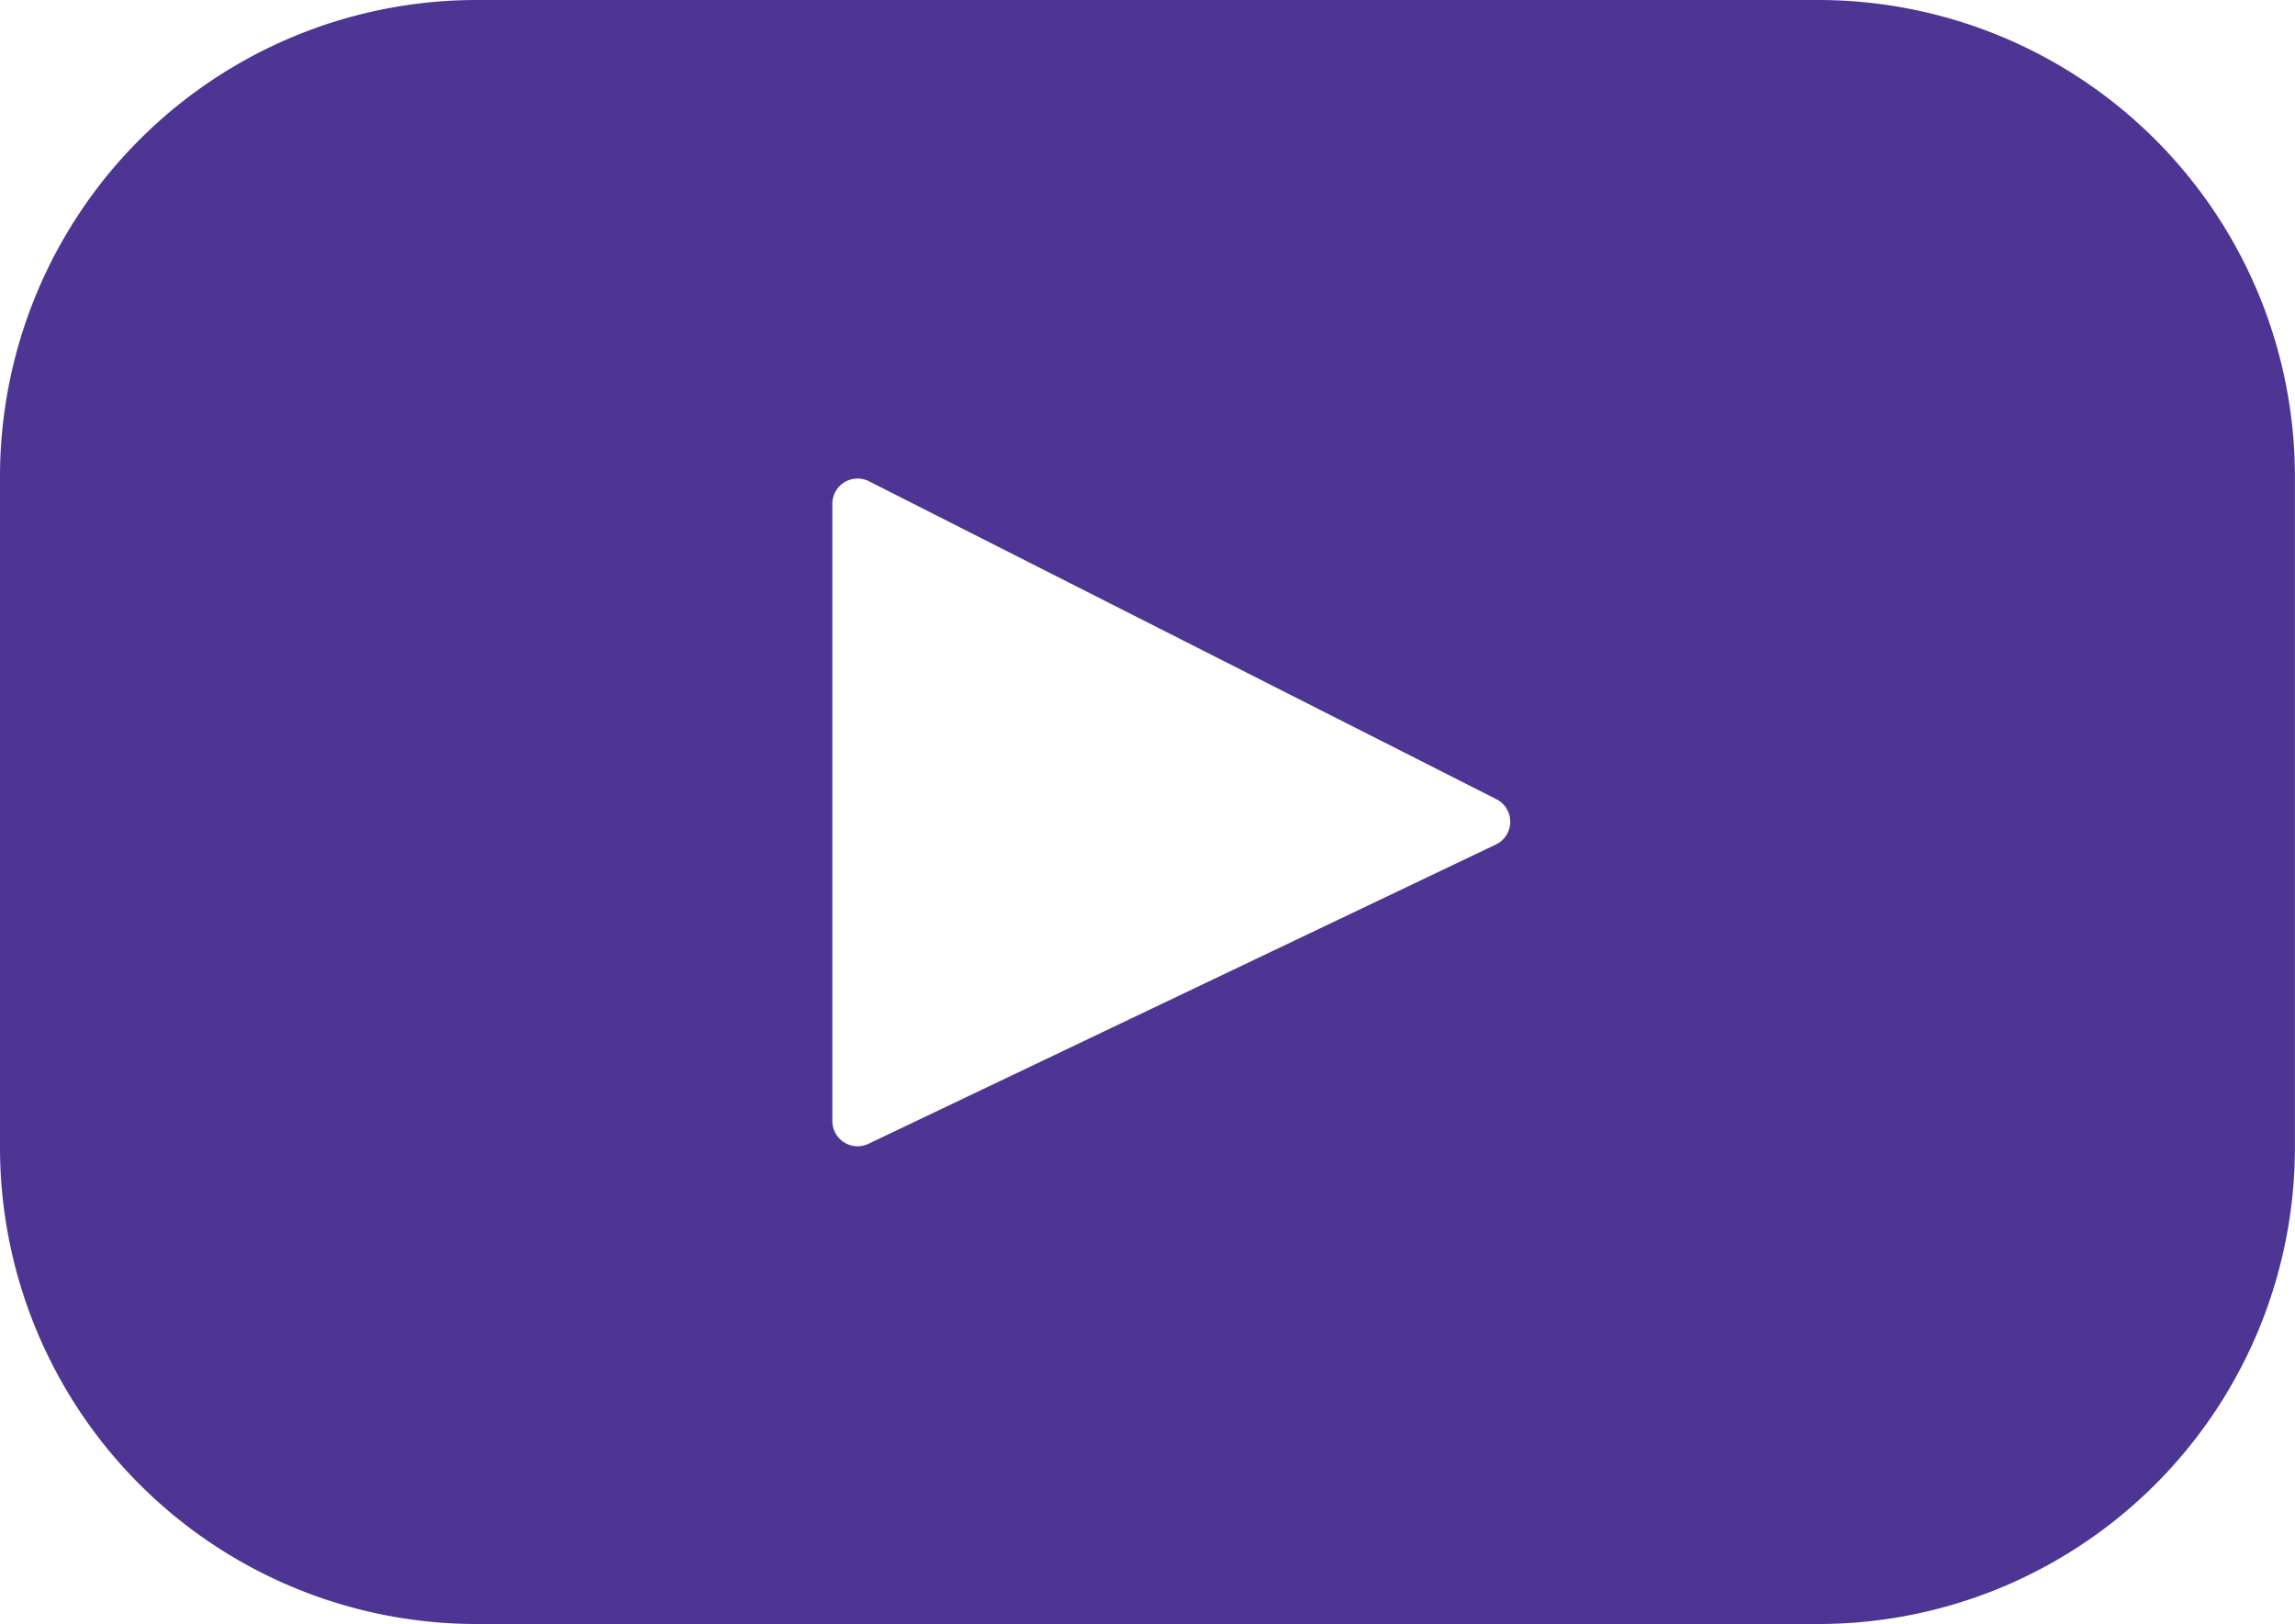 <svg xmlns="http://www.w3.org/2000/svg" width="25.838" height="18.283" viewBox="0 0 25.838 18.283">
  <g id="youtube-svgrepo-com" transform="translate(0 -67.393)">
    <path id="Path_1107" data-name="Path 1107" d="M20.471,67.393H5.366A5.366,5.366,0,0,0,0,72.759V80.31a5.366,5.366,0,0,0,5.366,5.366H20.471a5.366,5.366,0,0,0,5.366-5.366V72.759A5.366,5.366,0,0,0,20.471,67.393ZM16.842,76.9l-7.065,3.37a.284.284,0,0,1-.406-.256v-6.95a.284.284,0,0,1,.412-.253l7.065,3.58A.284.284,0,0,1,16.842,76.9Z" fill="#4e3594"/>
  </g>
</svg>
